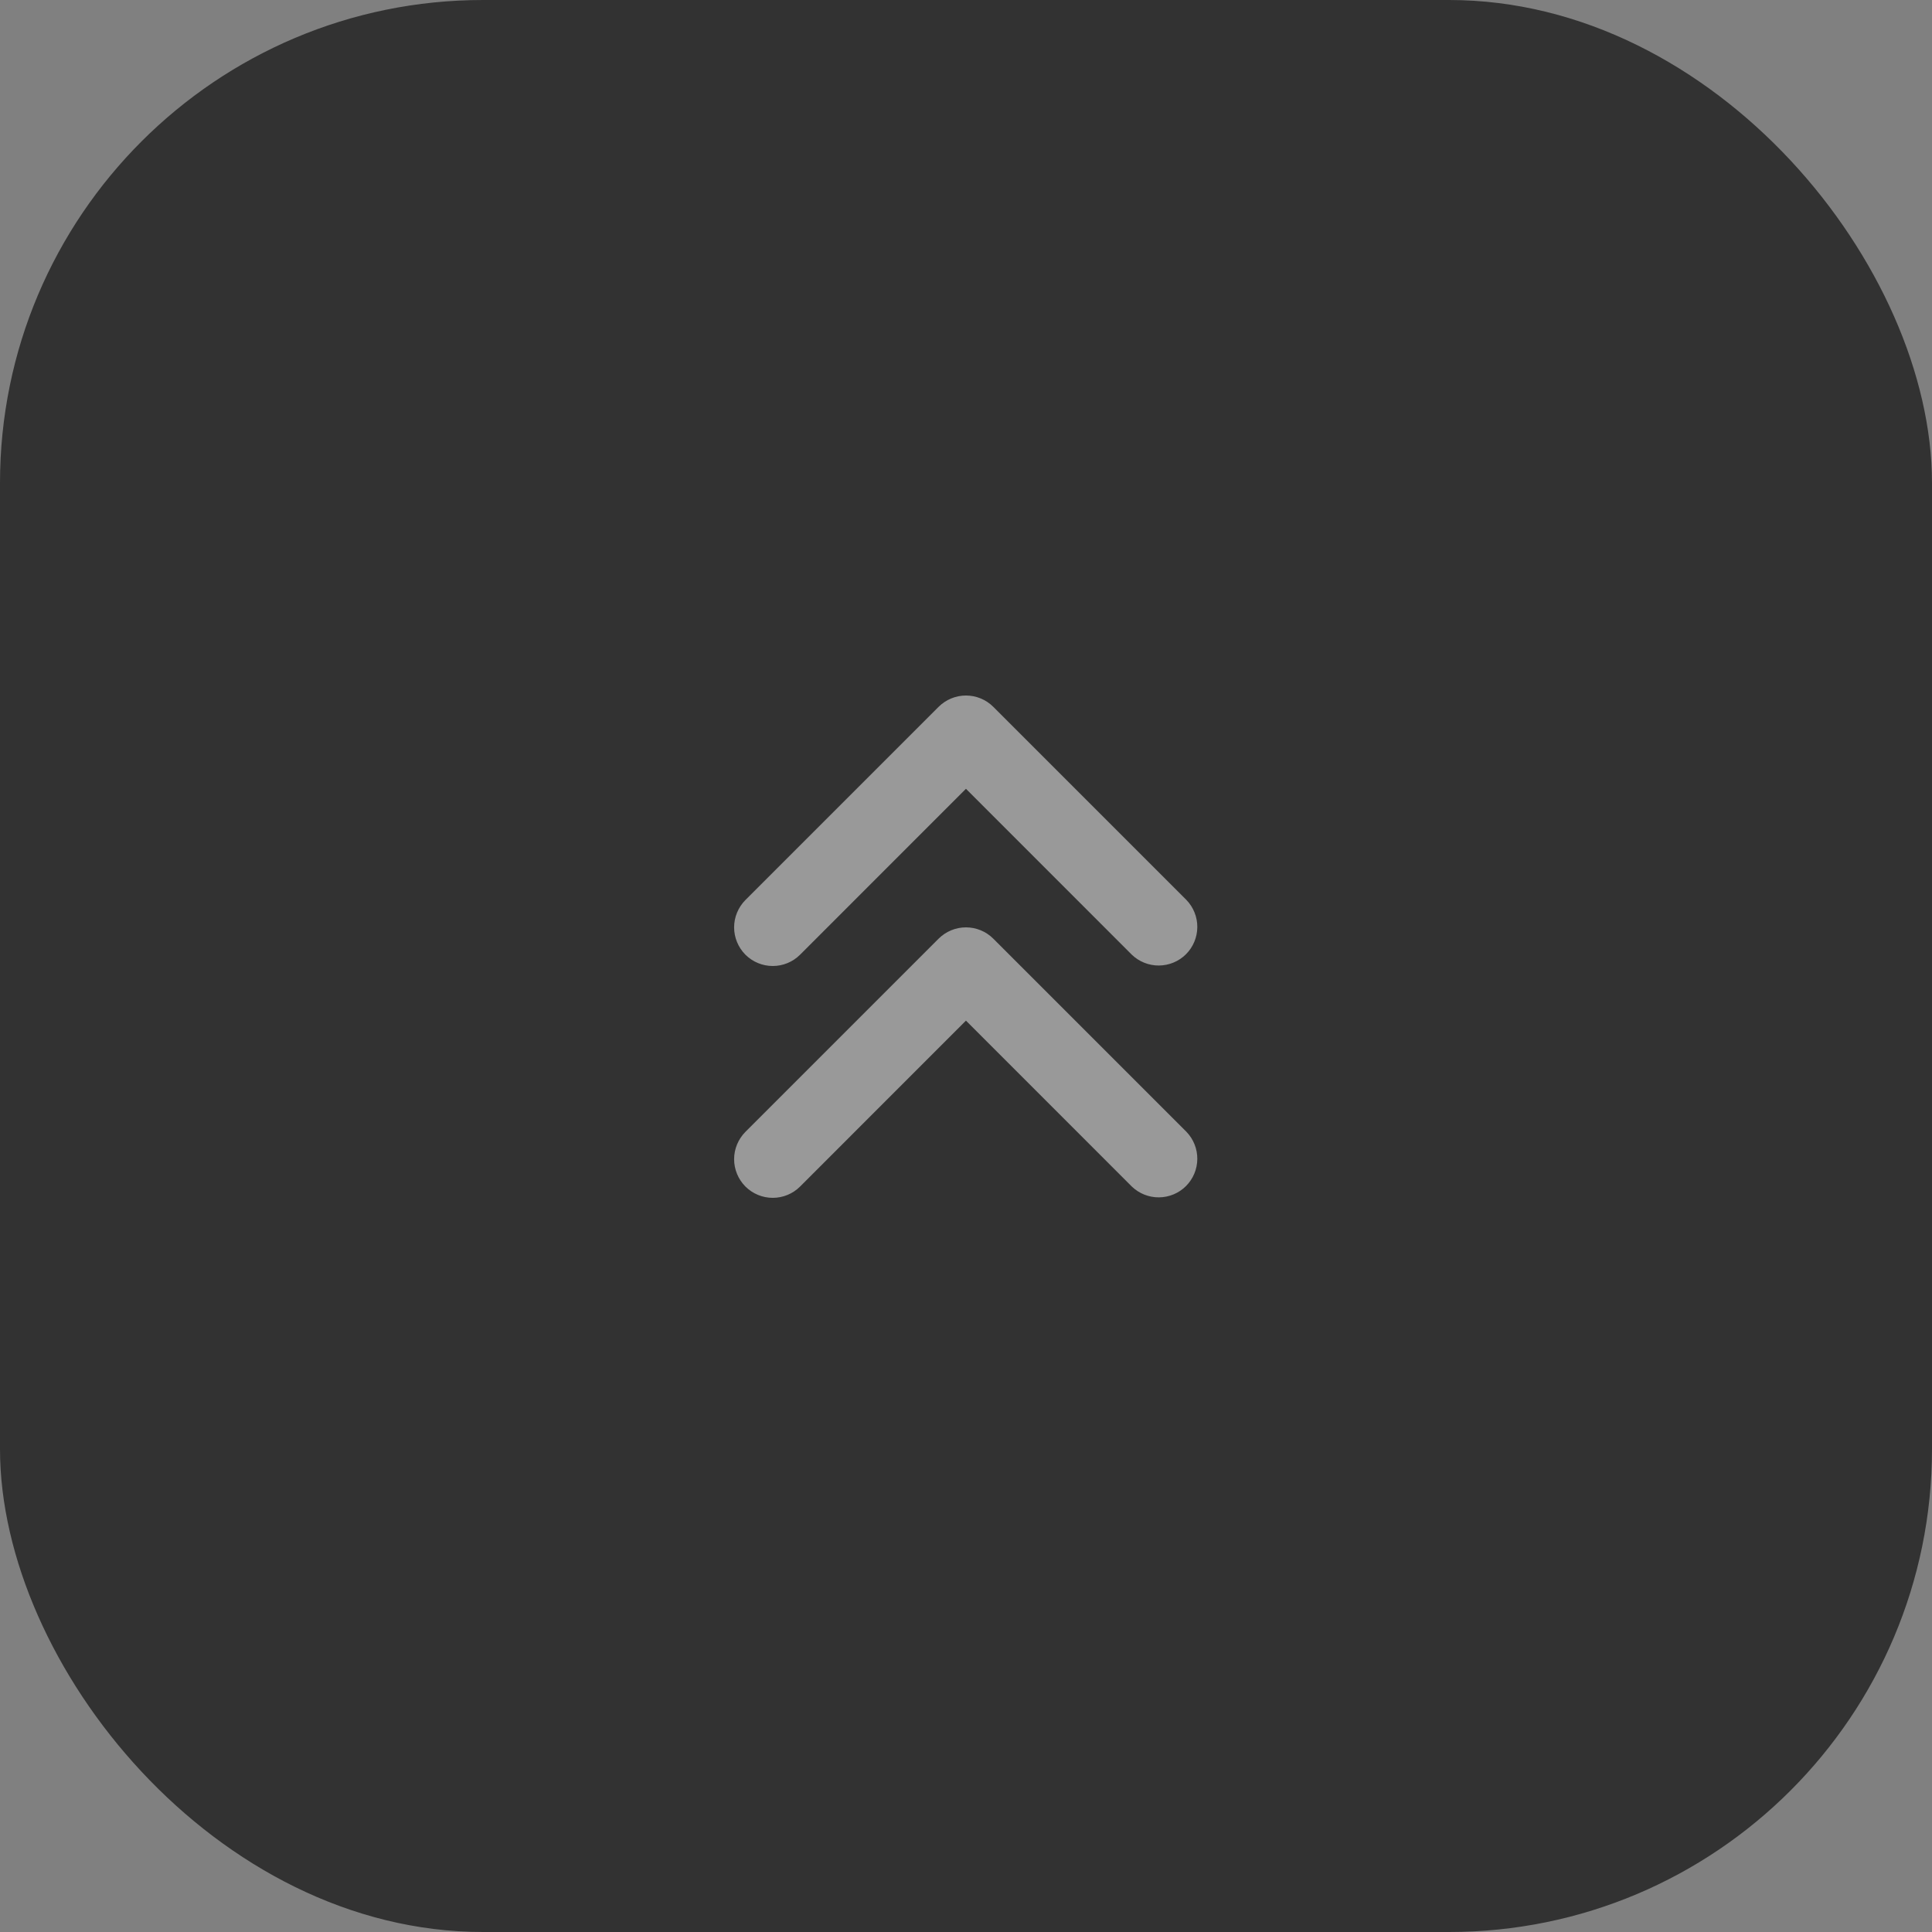 <?xml version="1.0" encoding="UTF-8"?> <svg xmlns="http://www.w3.org/2000/svg" width="40" height="40" viewBox="0 0 40 40" fill="none"><rect x="0" y="0" width="40" height="40" fill="#808080" stroke="none"/><rect width="40" height="40" rx="10" fill="#323232"></rect><g opacity="0.5"><path fill-rule="evenodd" clip-rule="evenodd" d="M15.433 24.566C15.284 24.416 15.199 24.212 15.199 24C15.199 23.788 15.284 23.584 15.433 23.434L19.433 19.434C19.584 19.284 19.787 19.2 19.999 19.2C20.211 19.2 20.415 19.284 20.565 19.434L24.565 23.434C24.71 23.585 24.791 23.787 24.789 23.997C24.787 24.207 24.703 24.407 24.555 24.556C24.407 24.704 24.206 24.788 23.996 24.79C23.786 24.792 23.584 24.711 23.433 24.566L19.999 21.131L16.565 24.566C16.415 24.716 16.211 24.8 15.999 24.8C15.787 24.8 15.584 24.716 15.433 24.566V24.566ZM15.433 19.766C15.284 19.616 15.199 19.412 15.199 19.2C15.199 18.988 15.284 18.784 15.433 18.634L19.433 14.634C19.584 14.484 19.787 14.4 19.999 14.4C20.211 14.4 20.415 14.484 20.565 14.634L24.565 18.634C24.71 18.785 24.791 18.987 24.789 19.197C24.787 19.407 24.703 19.608 24.555 19.756C24.407 19.904 24.206 19.988 23.996 19.99C23.786 19.992 23.584 19.911 23.433 19.766L19.999 16.331L16.565 19.766C16.415 19.916 16.211 20 15.999 20C15.787 20 15.584 19.916 15.433 19.766V19.766Z" fill="white"></path></g></svg> 